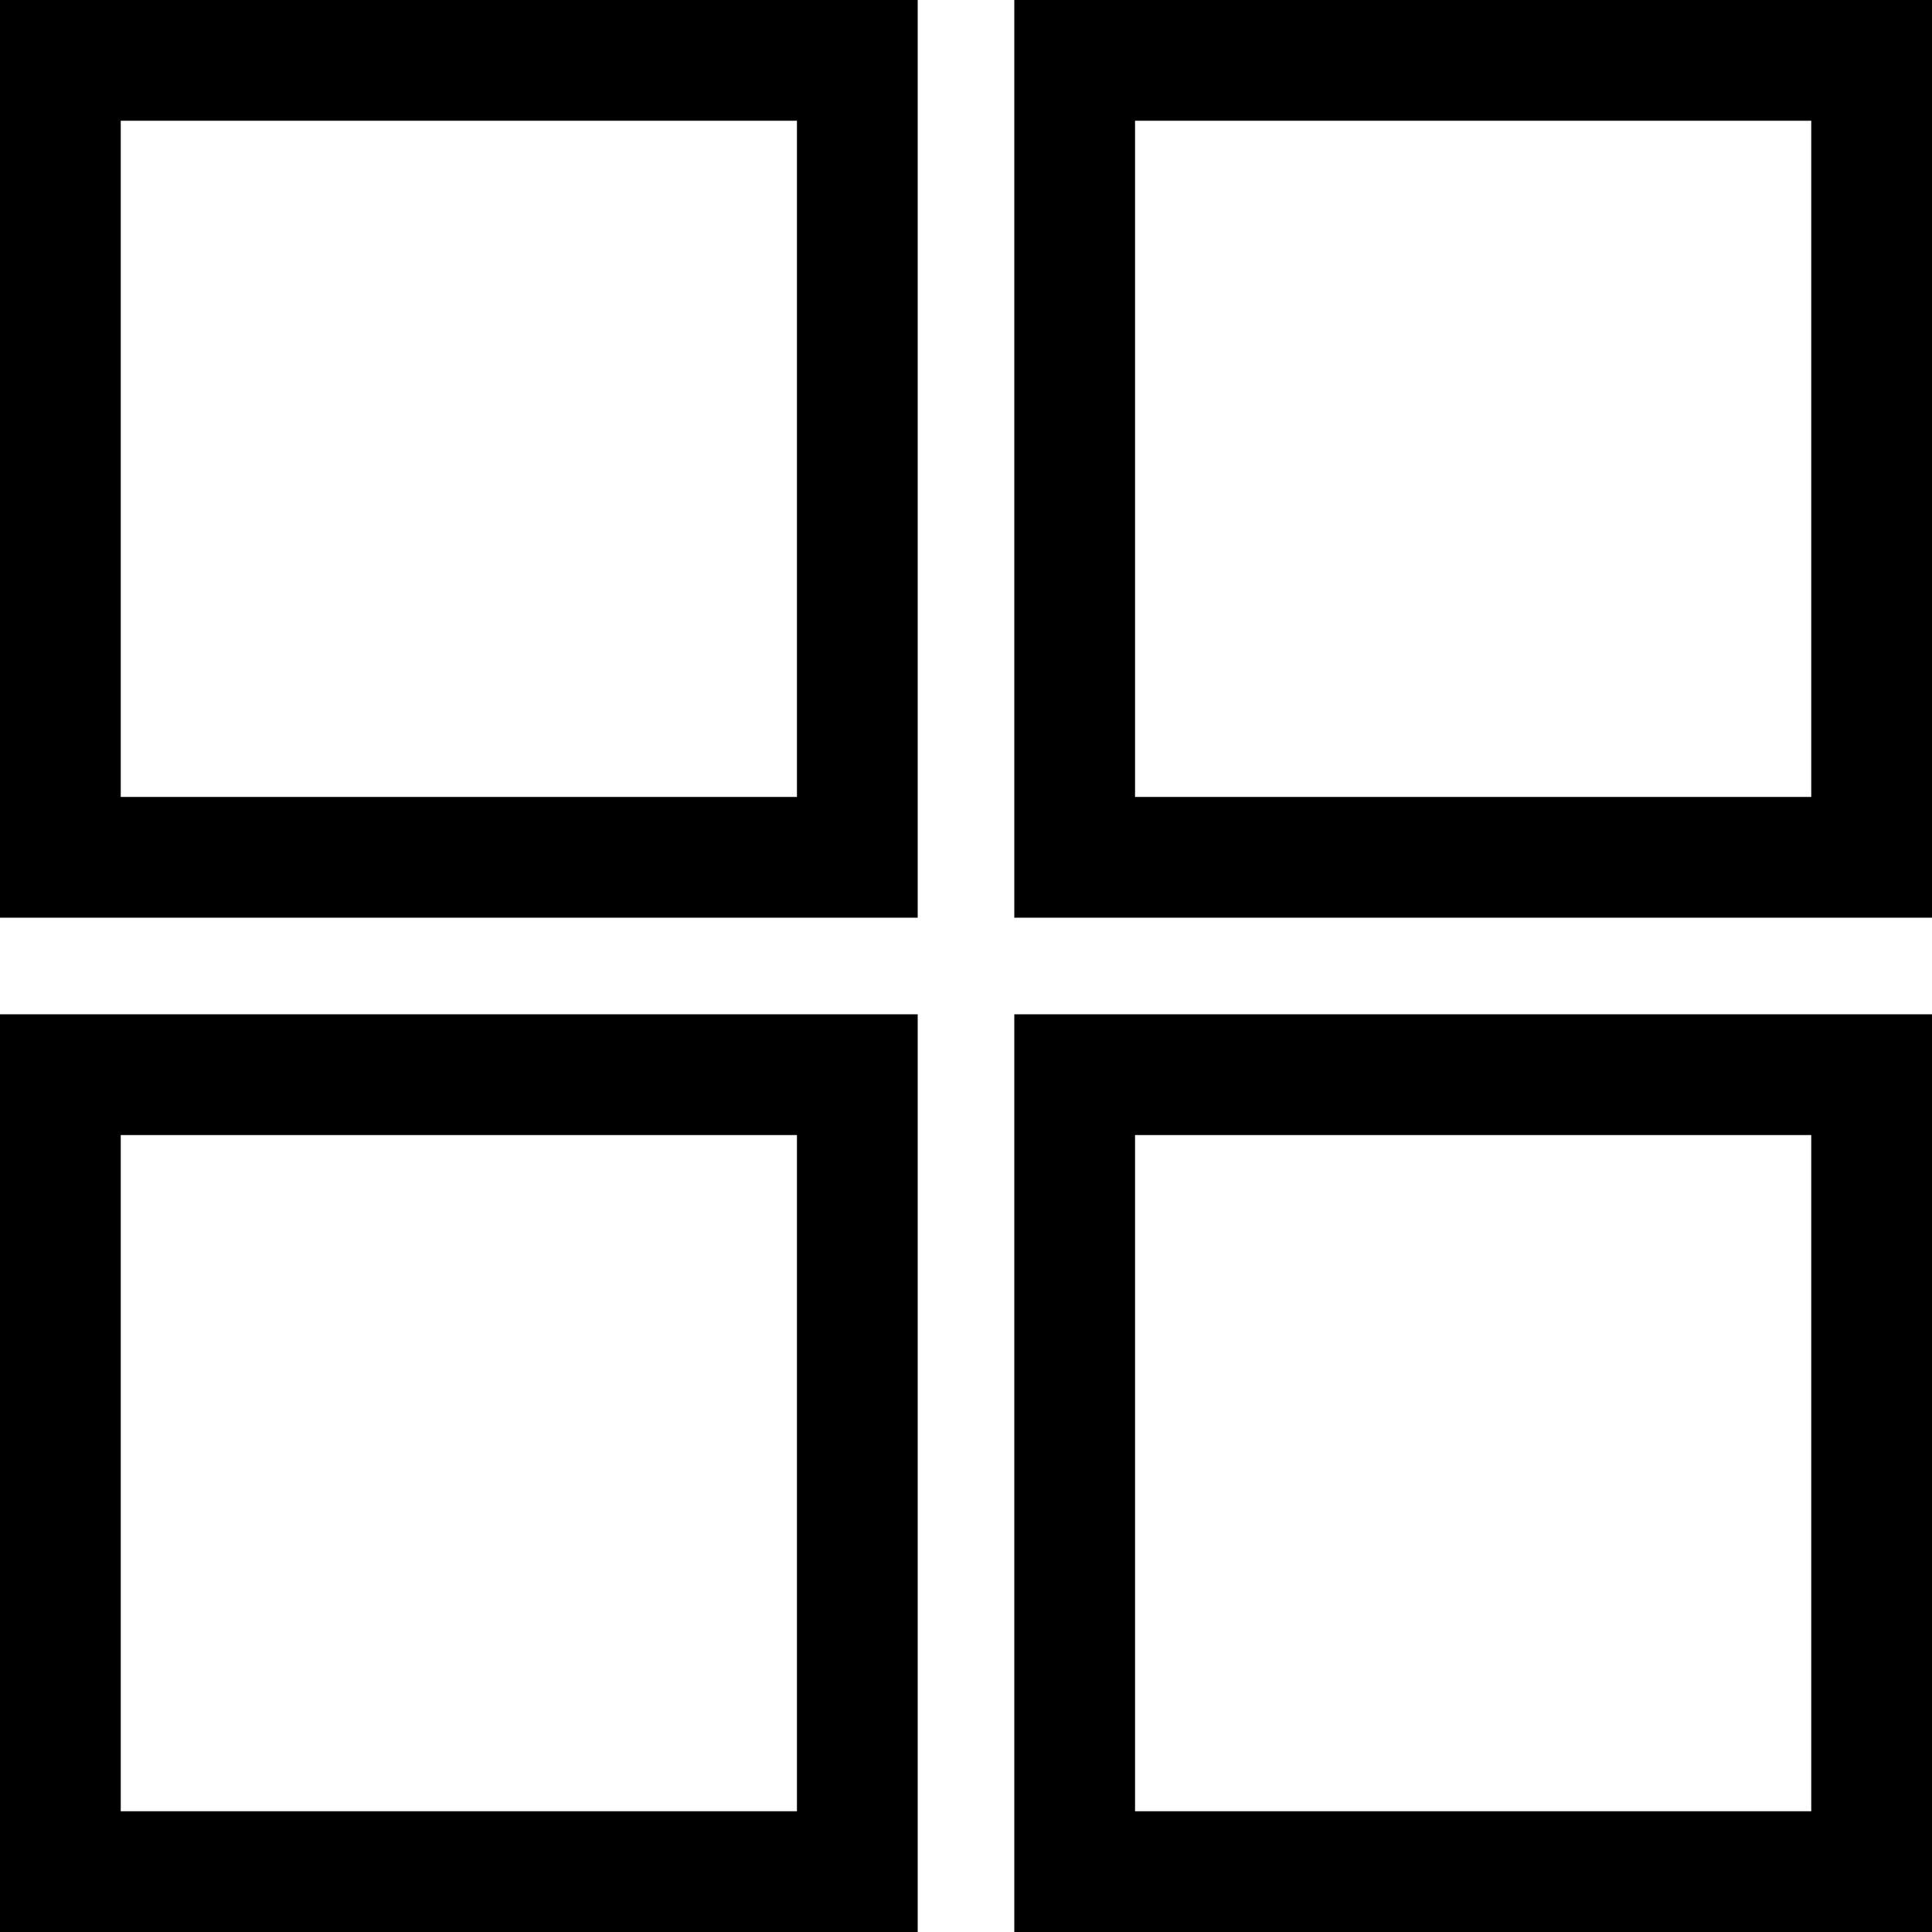 <svg width="24" height="24" viewBox="0 0 24 24" fill="none" xmlns="http://www.w3.org/2000/svg">
<path d="M10.65 23.25H0.75V13.35H10.65V23.25ZM23.25 23.25H13.35V13.35H23.25V23.25ZM10.65 10.65H0.75V0.75H10.65V10.65ZM23.25 10.65H13.35V0.75H23.25V10.65Z" stroke="black" stroke-width="1.5"/>
</svg>
